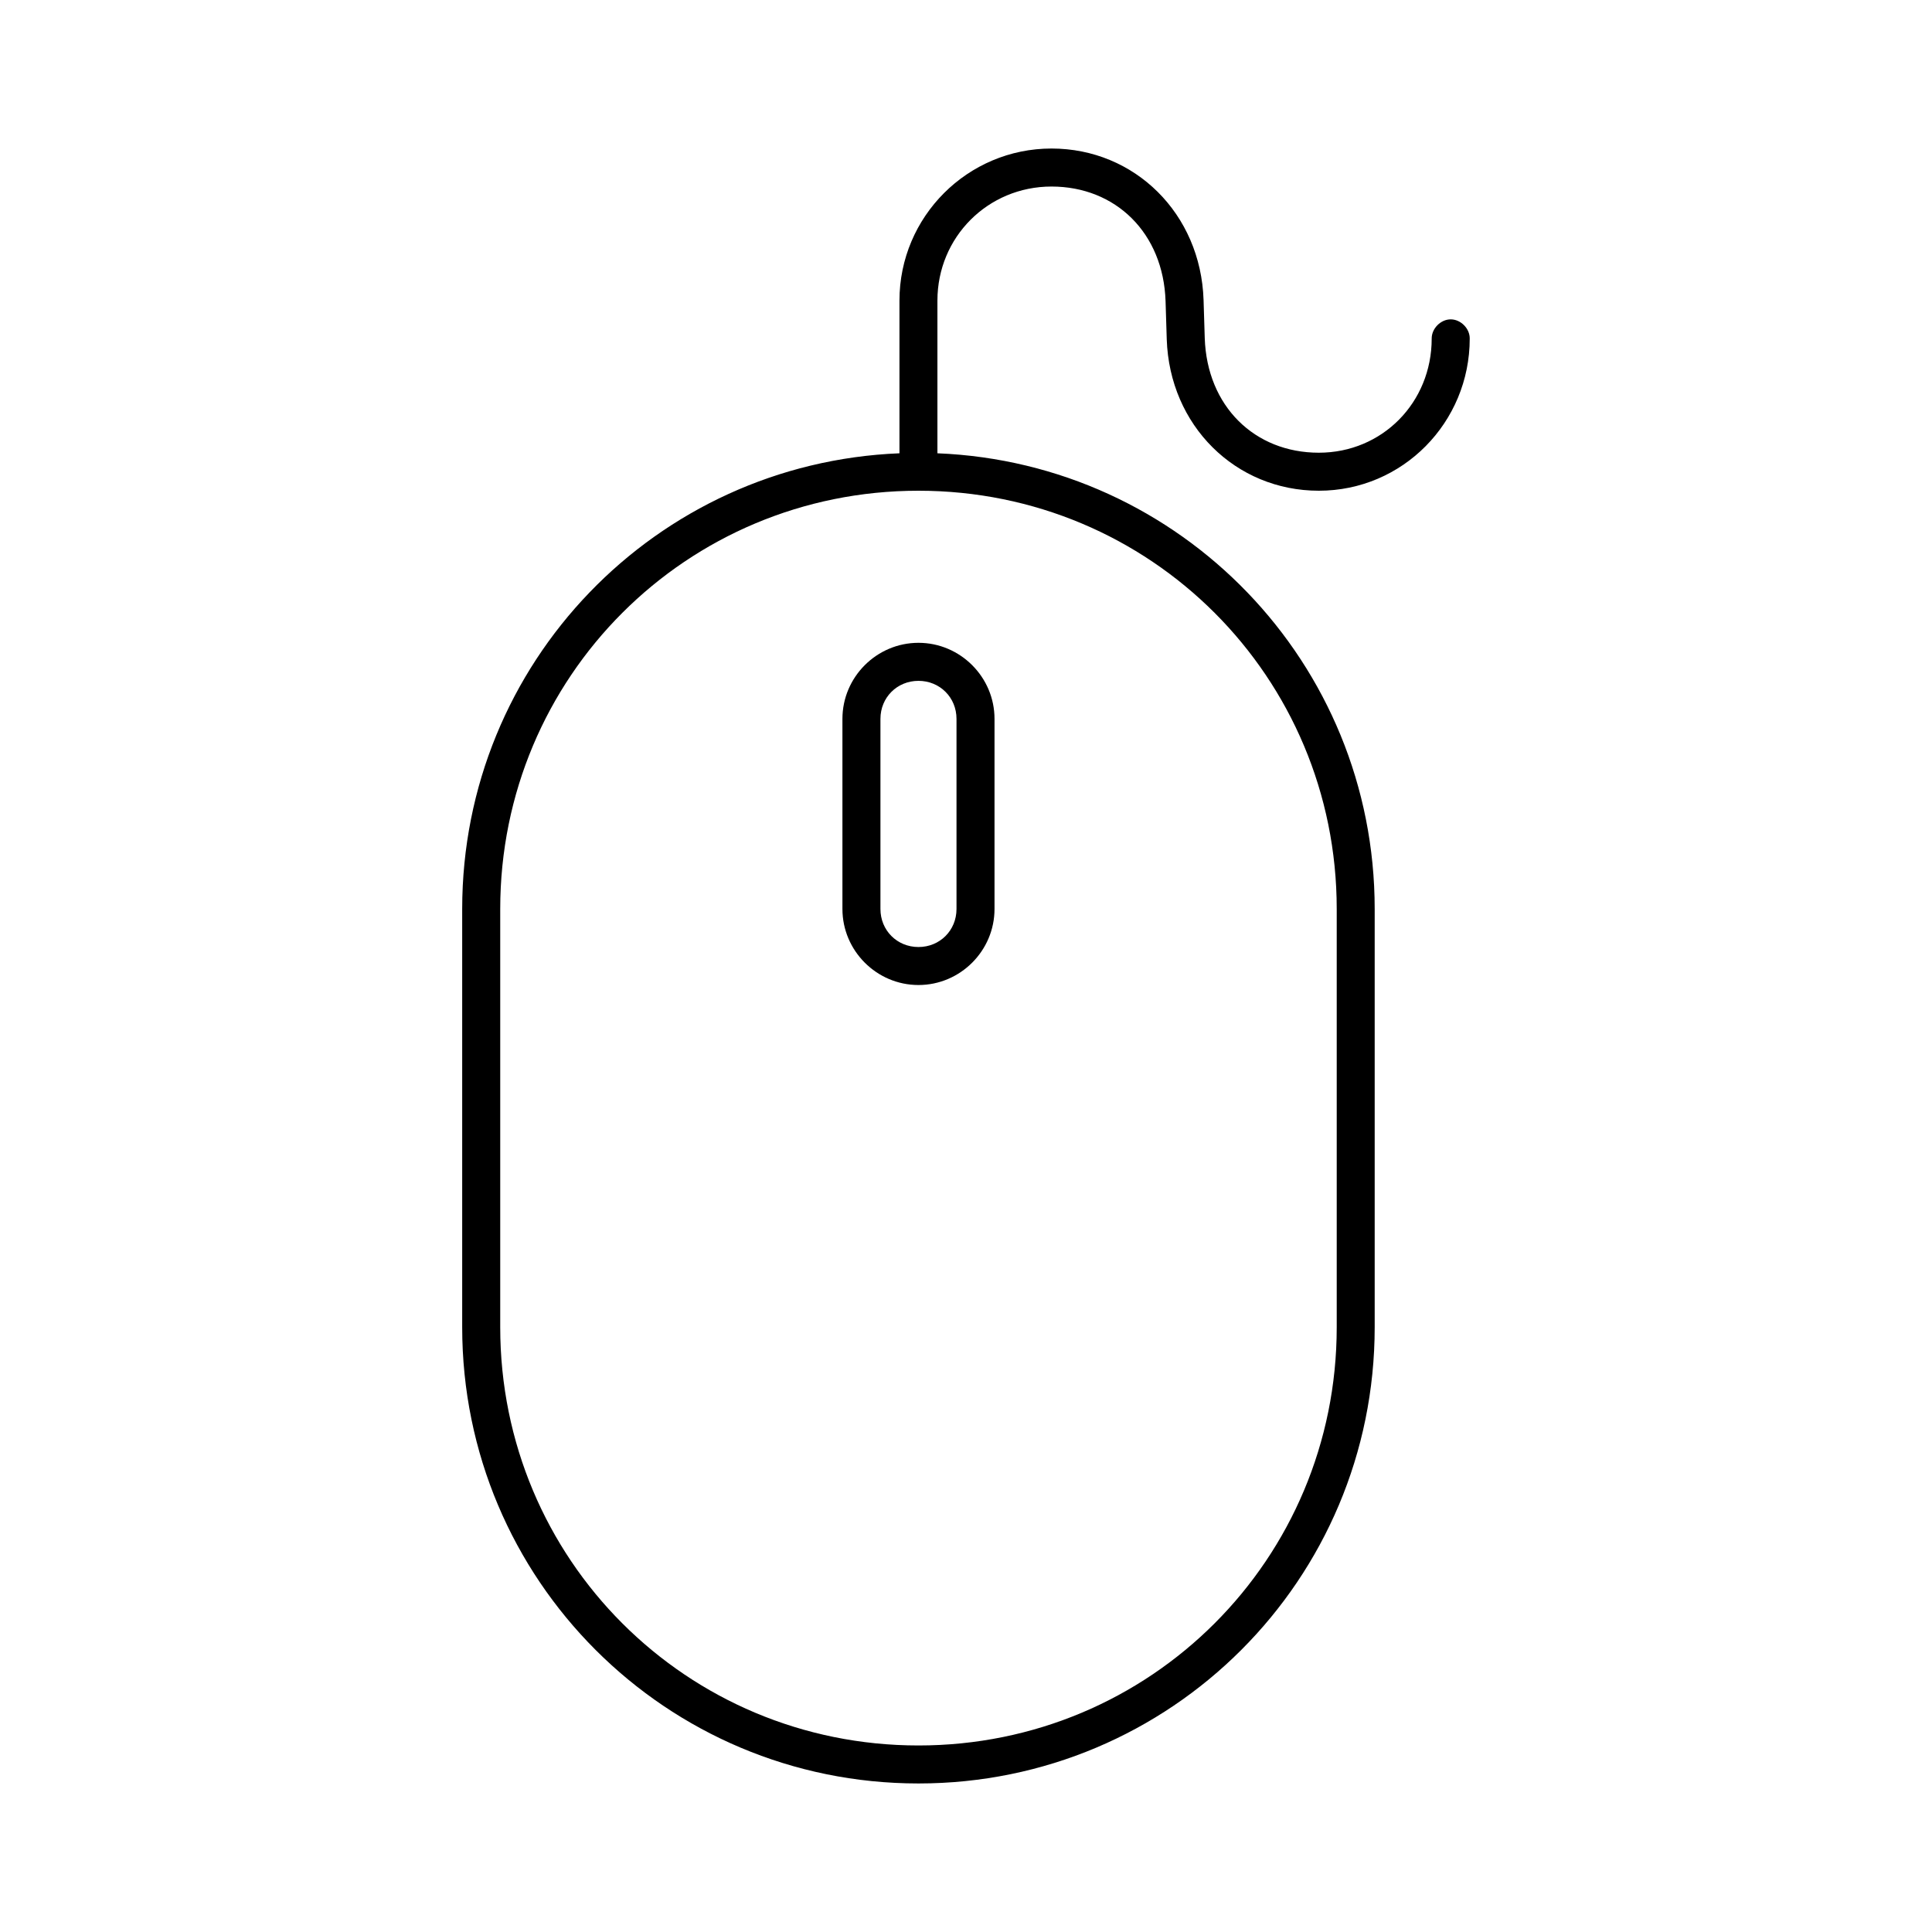 <?xml version="1.0" encoding="UTF-8"?>
<!-- Uploaded to: SVG Repo, www.svgrepo.com, Generator: SVG Repo Mixer Tools -->
<svg fill="#000000" width="800px" height="800px" version="1.1" viewBox="144 144 512 512" xmlns="http://www.w3.org/2000/svg">
 <path d="m422.67 183.36c-22.25 0-40.305 18.062-40.305 40.305v40.305 0.156c-64.574 2.609-115.88 55.531-115.88 120.76v110.84c0 66.898 54.016 120.91 120.91 120.91s120.91-54.016 120.91-120.91v-110.84c0-65.227-51.305-118.15-115.88-120.76v-0.156-40.305c0-16.832 13.383-30.23 30.23-30.23 17.008 0 29.645 12.312 30.23 30.387l0.312 10.078c0.738 22.859 18.215 40.148 40.305 40.148 22.25 0 39.988-18.129 39.988-40.305 0.051-2.66-2.375-5.109-5.039-5.109-2.664 0-5.074 2.449-5.039 5.109 0 16.898-13.066 30.23-29.914 30.23-17.008 0-29.645-12.312-30.23-30.387l-0.312-10.078c-0.738-22.859-18.215-40.148-40.305-40.148zm-35.266 90.688c61.492 0 110.84 49.348 110.84 110.84v110.84c0 61.492-49.348 110.84-110.84 110.84s-110.84-49.348-110.84-110.84v-110.84c0-61.492 49.348-110.84 110.84-110.84zm0 40.305c-11.078 0-20.152 9.074-20.152 20.152v50.383c0 11.078 9.074 20.152 20.152 20.152s20.152-9.074 20.152-20.152v-50.383c0-11.078-9.074-20.152-20.152-20.152zm0 10.078c5.668 0 10.078 4.406 10.078 10.078v50.383c0 5.668-4.406 10.078-10.078 10.078-5.668 0-10.078-4.406-10.078-10.078v-50.383c0-5.668 4.406-10.078 10.078-10.078z"/>
</svg>